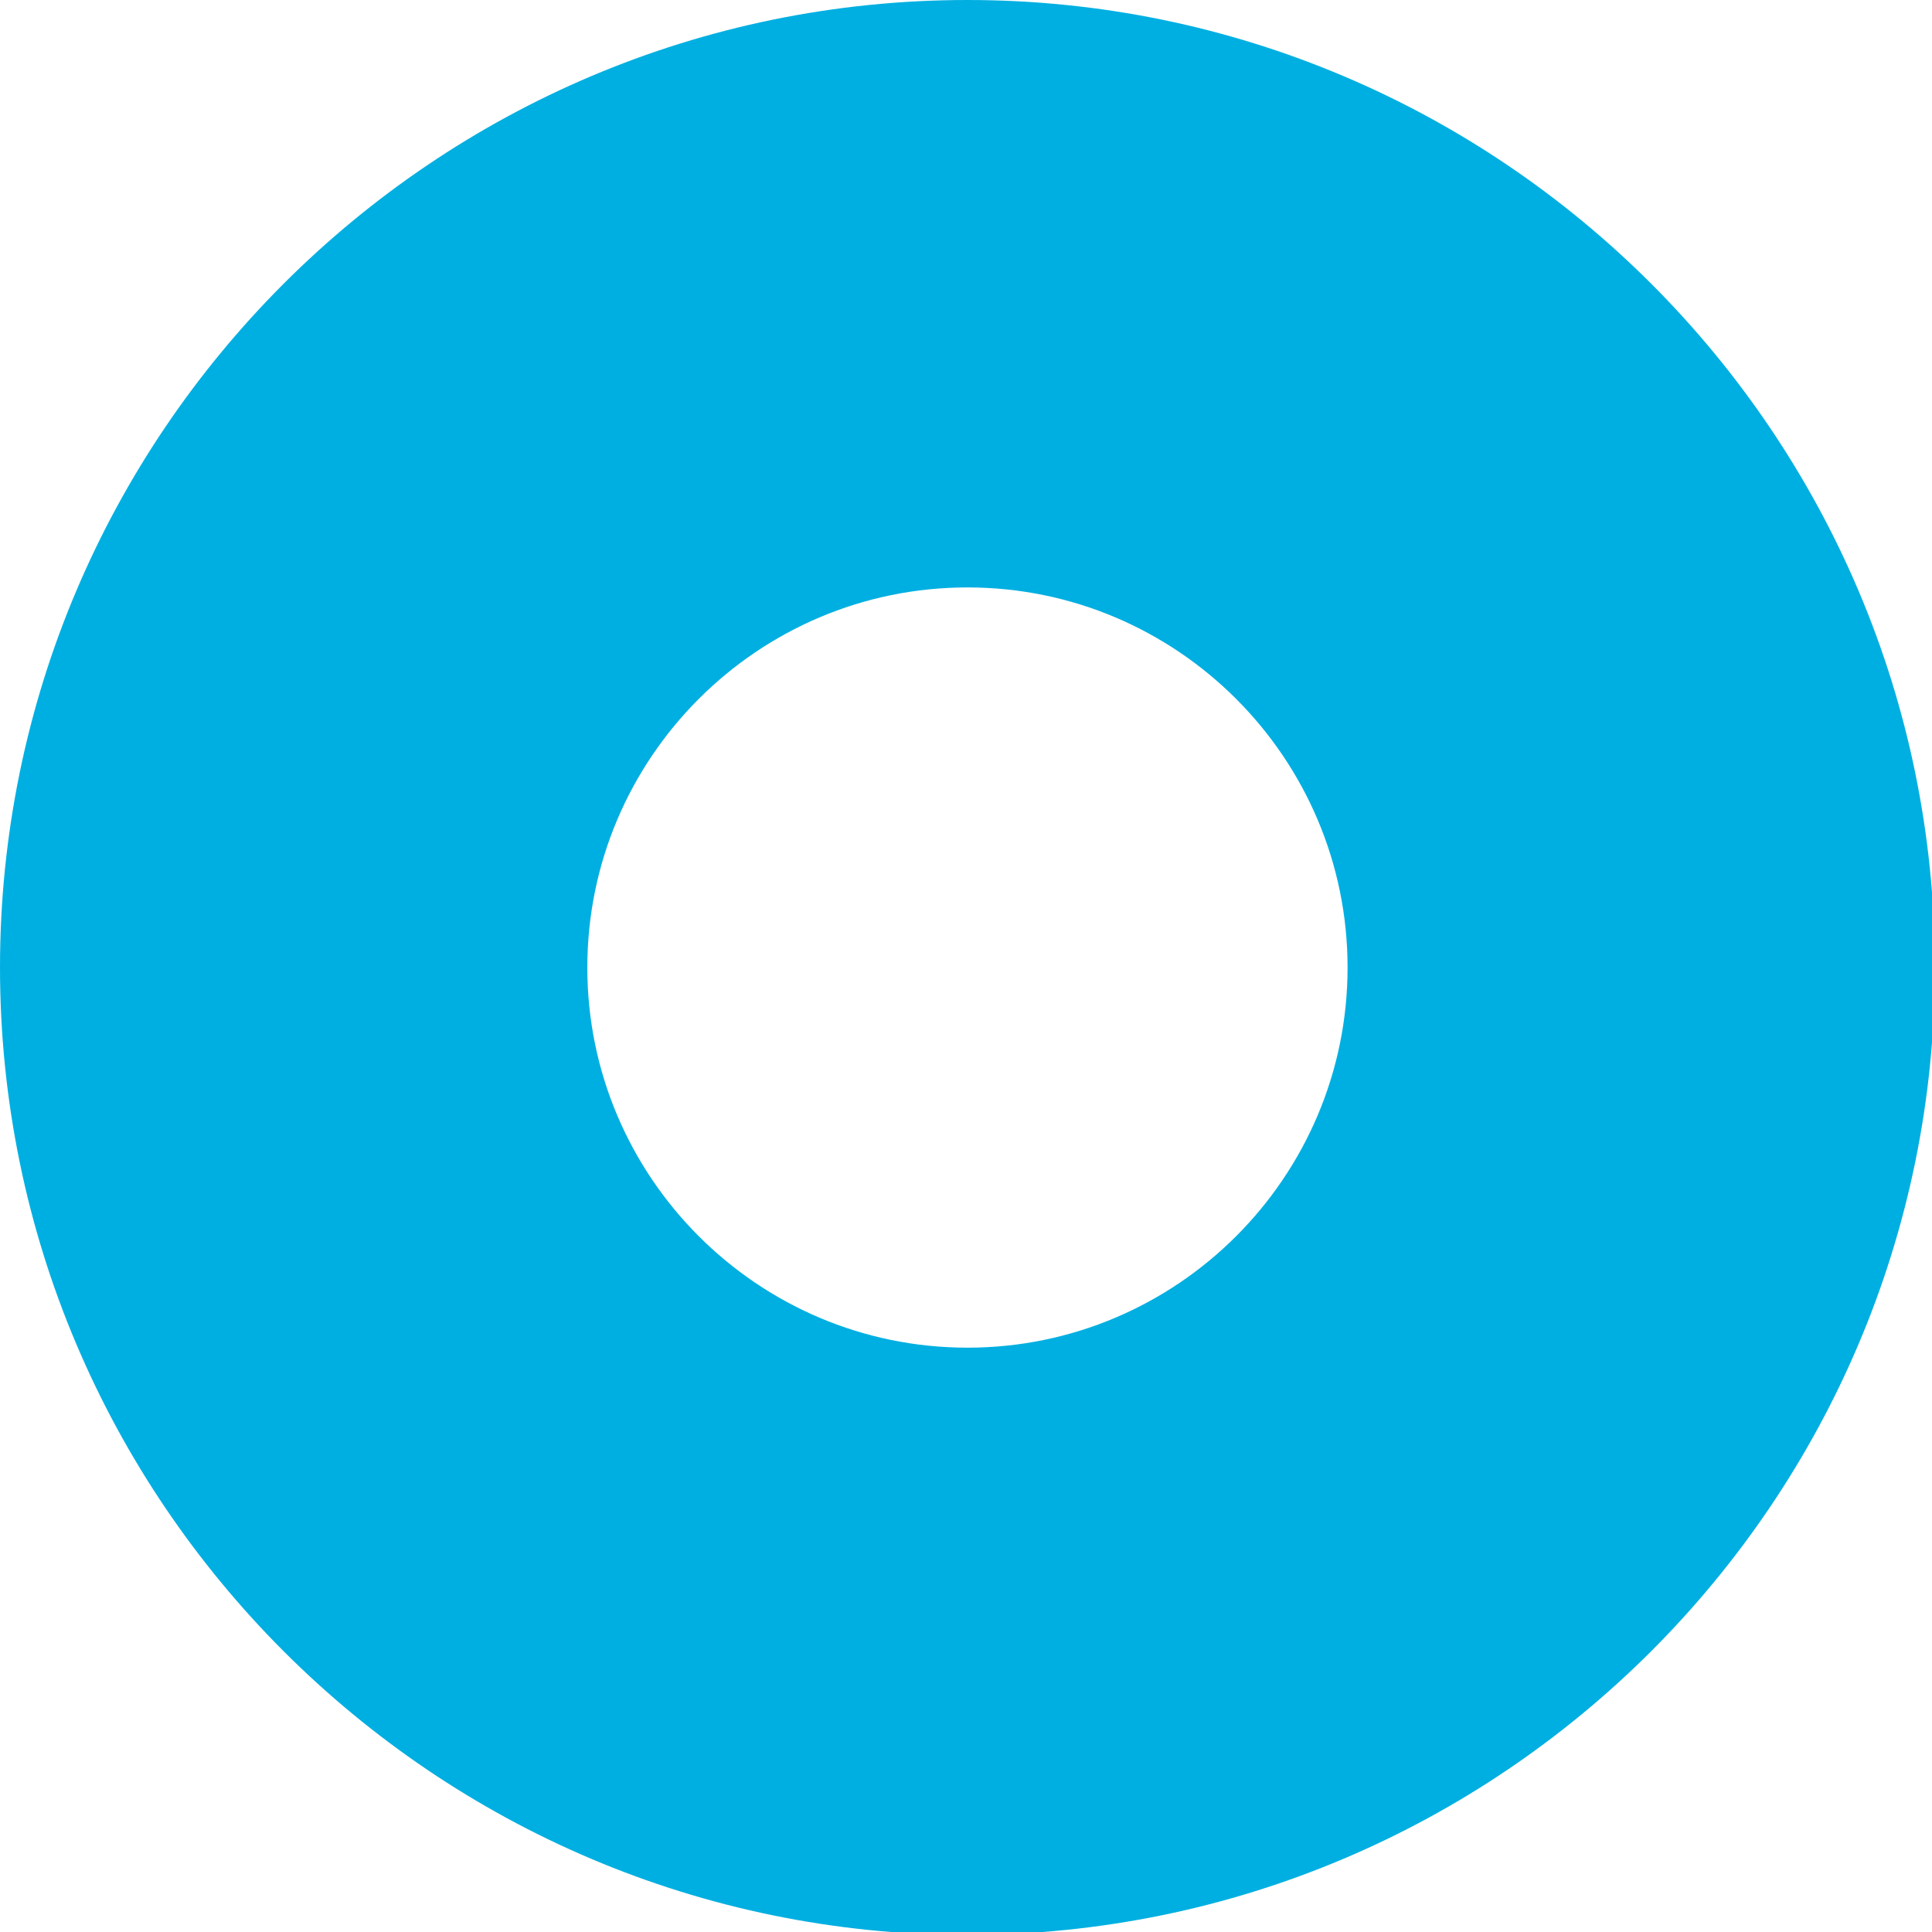 <svg xmlns="http://www.w3.org/2000/svg" id="Capa_1" viewBox="0 0 200 200"><defs><style>      .cls-1 {        fill: #00afe1;      }    </style></defs><path class="cls-1" d="M100.15,200.31C44.93,200.31,0,155.38,0,100.15S44.93,0,100.15,0s100.15,44.93,100.15,100.15-44.93,100.15-100.15,100.15ZM100.15,60.81c-21.7,0-39.35,17.65-39.35,39.35s17.65,39.35,39.35,39.35,39.35-17.65,39.35-39.35-17.65-39.35-39.35-39.35Z"></path></svg>